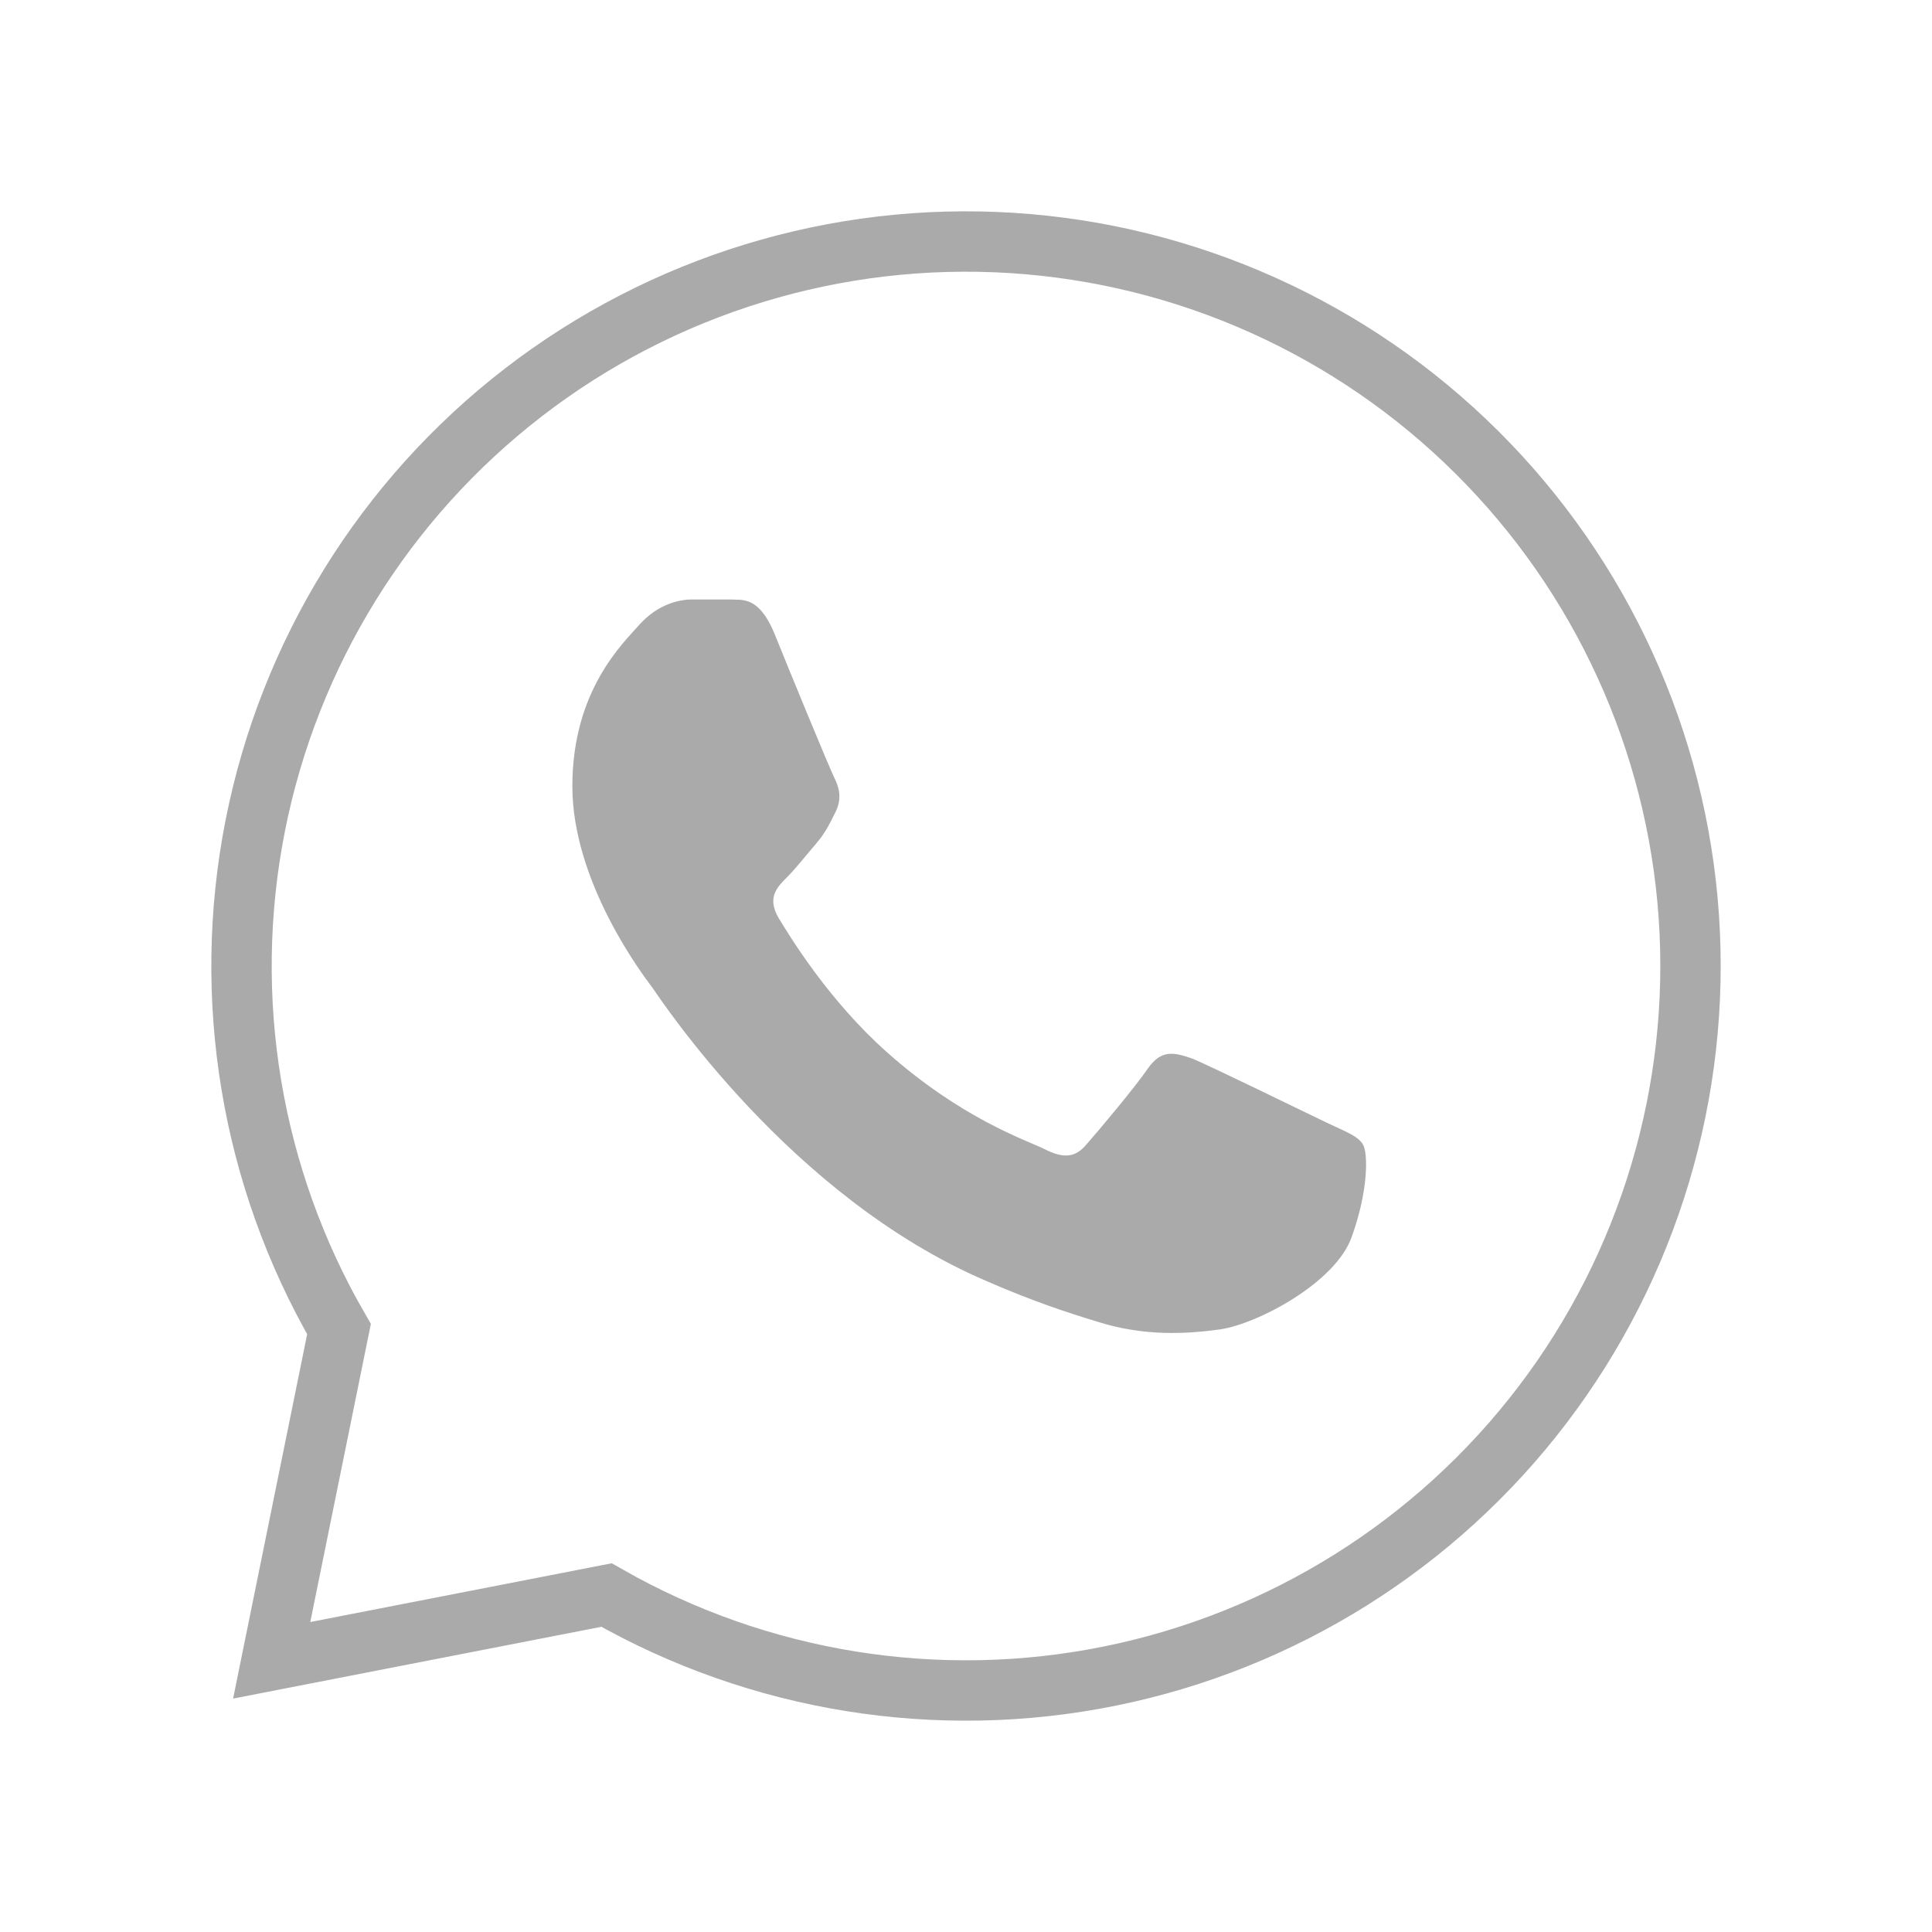<svg width="32" height="32" viewBox="0 0 32 32" fill="none" xmlns="http://www.w3.org/2000/svg">
    <g clip-path="url(#clip0_1464_6504)">
        <path d="M21.958 18.587C21.631 18.431 20.037 17.651 19.75 17.534C19.449 17.43 19.24 17.378 19.018 17.69C18.796 18.015 18.182 18.743 17.999 18.951C17.816 19.172 17.62 19.198 17.293 19.029C16.967 18.873 15.922 18.522 14.693 17.43C13.727 16.572 13.086 15.519 12.89 15.194C12.707 14.869 12.864 14.7 13.034 14.531C13.178 14.388 13.361 14.154 13.518 13.972C13.674 13.79 13.74 13.647 13.844 13.439C13.949 13.218 13.896 13.036 13.818 12.88C13.74 12.724 13.086 11.138 12.825 10.488C12.564 9.864 12.289 9.942 12.093 9.929H11.466C11.244 9.929 10.905 10.007 10.604 10.332C10.316 10.657 9.48 11.437 9.48 13.023C9.48 14.609 10.643 16.143 10.8 16.351C10.957 16.572 13.086 19.822 16.327 21.213C17.097 21.551 17.698 21.746 18.169 21.889C18.94 22.136 19.645 22.097 20.207 22.019C20.834 21.928 22.128 21.239 22.389 20.485C22.663 19.731 22.663 19.094 22.572 18.951C22.48 18.808 22.284 18.743 21.958 18.587Z" fill="#AAAAAA"/>
        <path d="M4.227 13.679C3.664 16.534 4.157 19.495 5.615 22.014L4.5 27.5L10.046 26.419C12.572 27.862 15.537 28.339 18.388 27.76C21.239 27.181 23.784 25.586 25.547 23.271C27.309 20.956 28.171 18.08 27.972 15.177C27.772 12.274 26.524 9.542 24.461 7.491C22.398 5.439 19.659 4.207 16.756 4.024C13.852 3.841 10.98 4.719 8.675 6.495C6.37 8.271 4.79 10.824 4.227 13.679Z" stroke="#AAAAAA"/>
    </g>
    <defs>
        <clipPath id="clip0_1464_6504">
            <rect width="32" height="32" fill="white"/>
        </clipPath>
    </defs>
</svg>